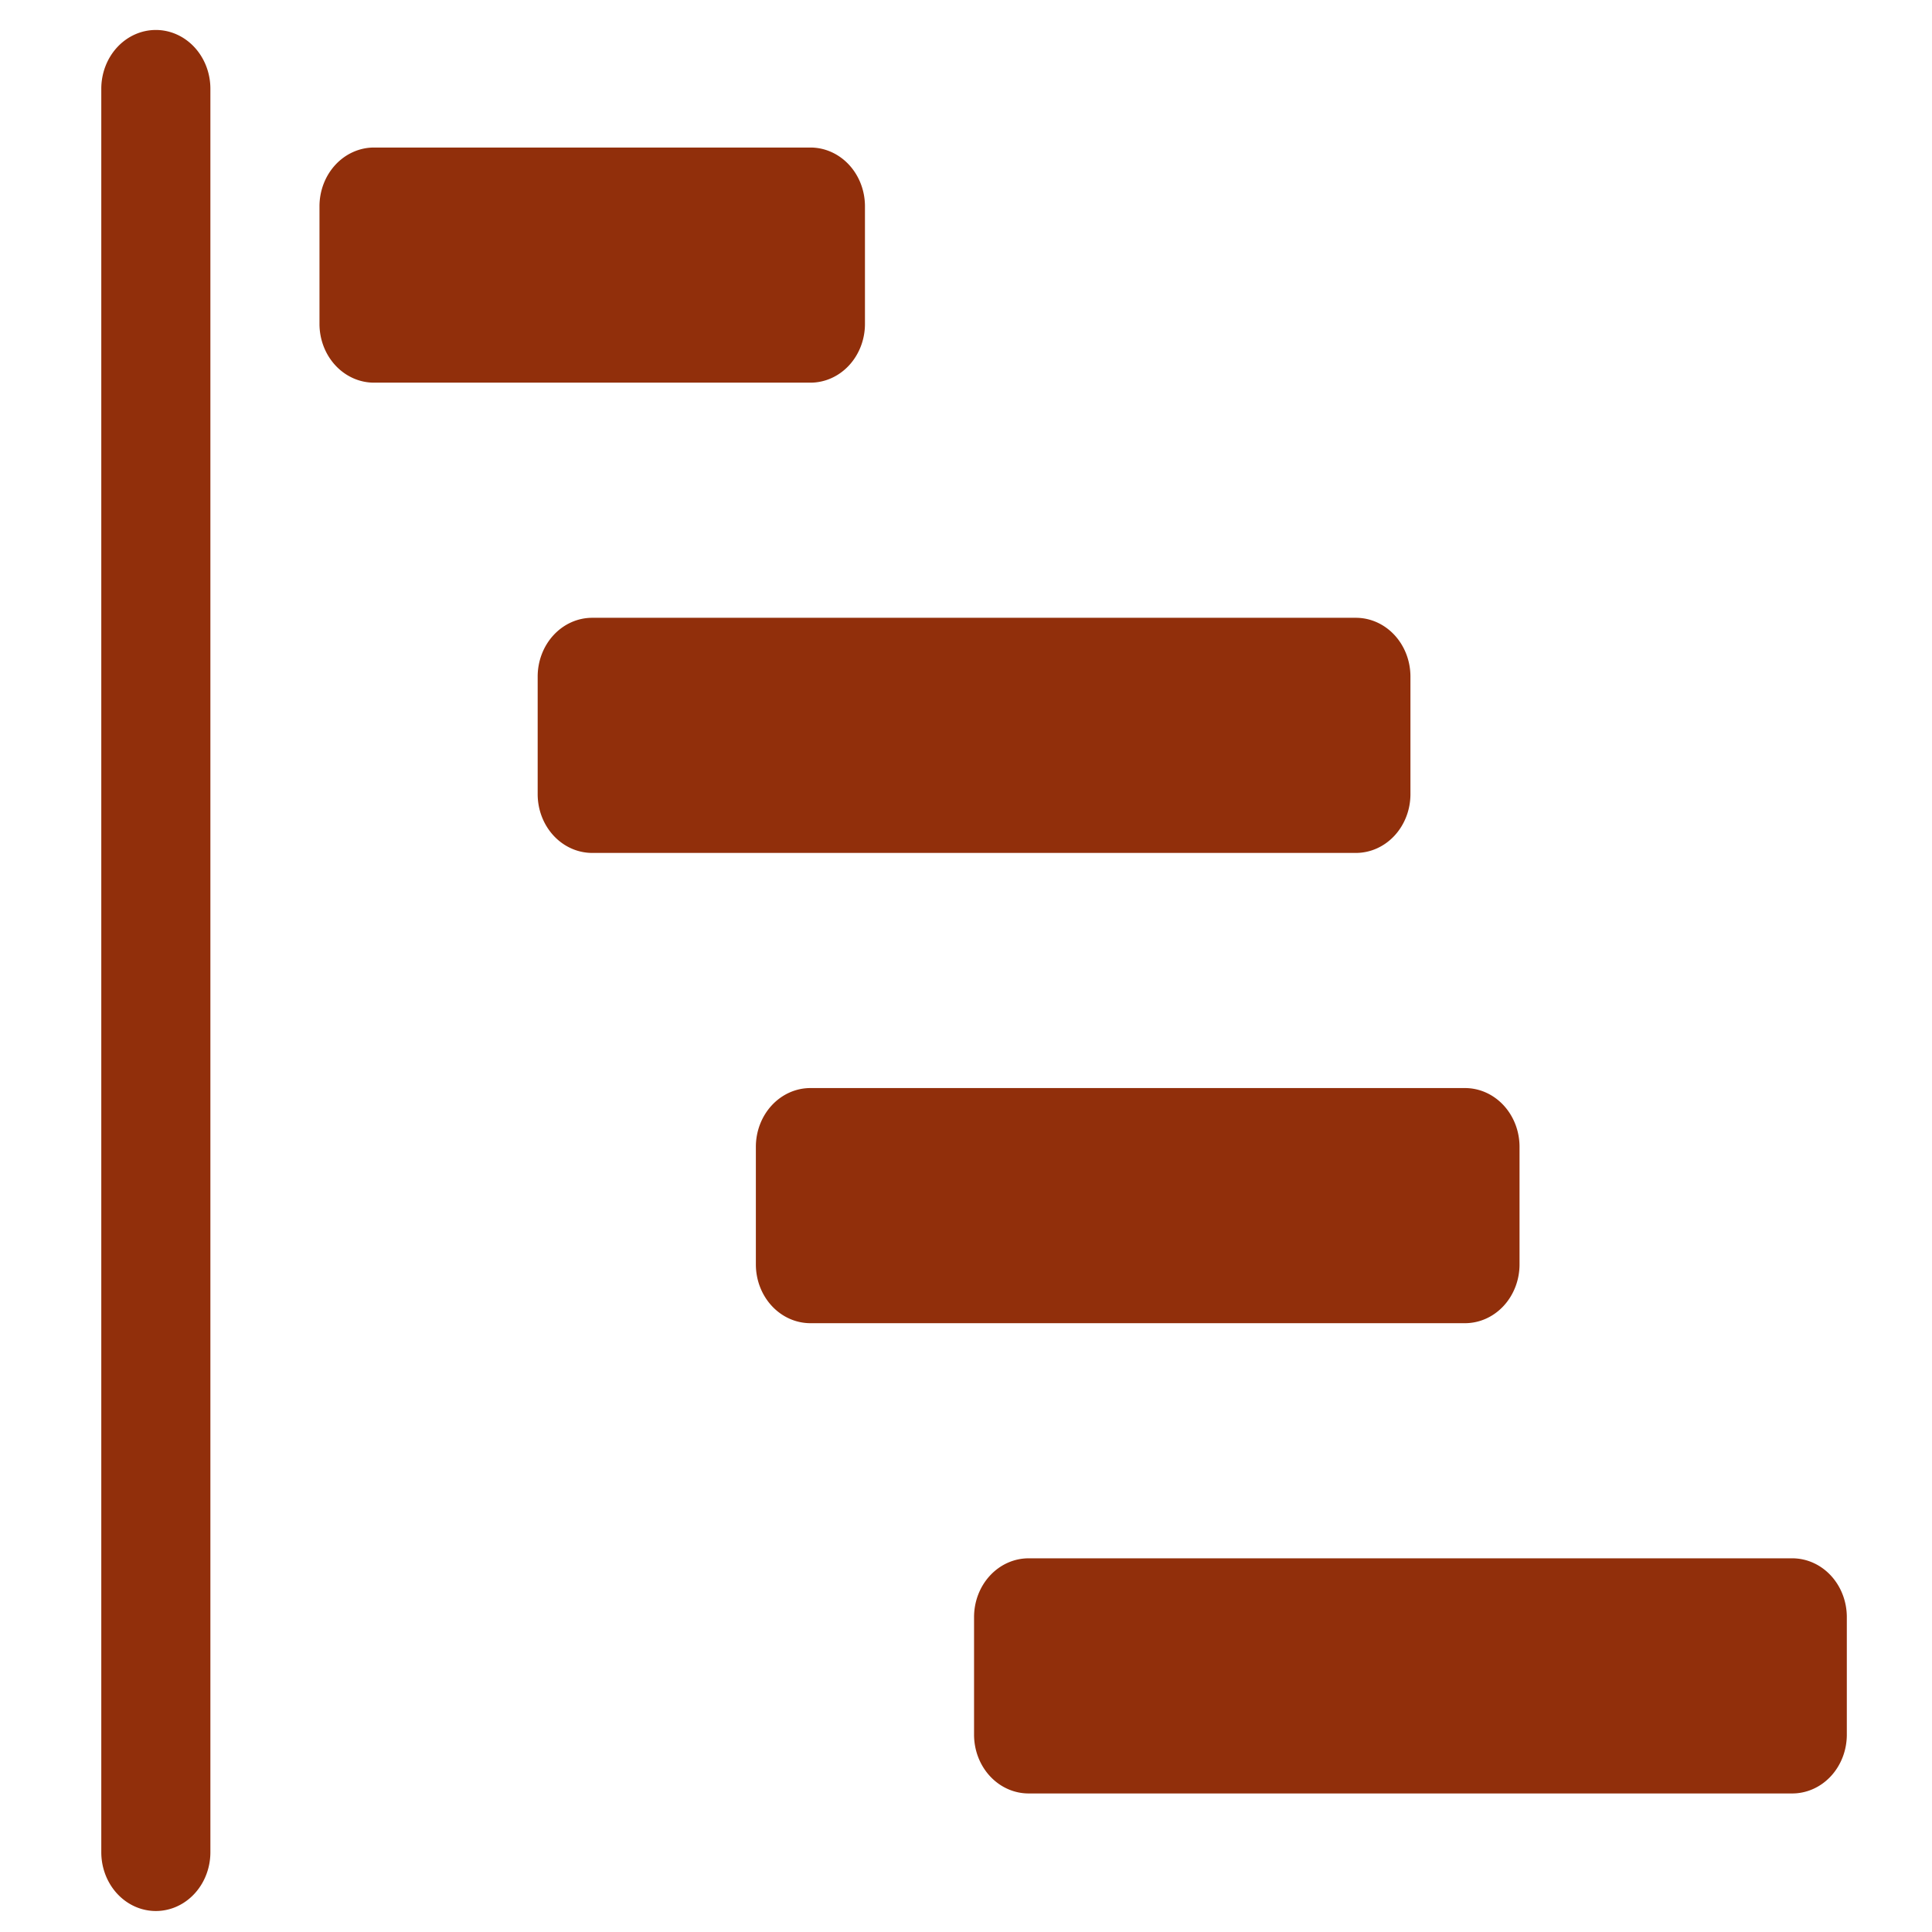 <?xml version="1.0" encoding="UTF-8" standalone="no"?>
<!-- Created with Inkscape (http://www.inkscape.org/) -->

<svg
   width="32"
   height="32"
   viewBox="0 0 8.467 8.467"
   version="1.1"
   id="svg5"
   inkscape:version="1.1 (c68e22c387, 2021-05-23)"
   sodipodi:docname="chart.svg"
   xmlns:inkscape="http://www.inkscape.org/namespaces/inkscape"
   xmlns:sodipodi="http://sodipodi.sourceforge.net/DTD/sodipodi-0.dtd"
   xmlns="http://www.w3.org/2000/svg"
   xmlns:svg="http://www.w3.org/2000/svg">
  <sodipodi:namedview
     id="namedview7"
     pagecolor="#ffffff"
     bordercolor="#666666"
     borderopacity="1.0"
     inkscape:pageshadow="2"
     inkscape:pageopacity="0.0"
     inkscape:pagecheckerboard="0"
     inkscape:document-units="px"
     showgrid="false"
     inkscape:zoom="11.765625"
     inkscape:cx="5.1420983"
     inkscape:cy="19.335989"
     inkscape:window-width="1920"
     inkscape:window-height="1137"
     inkscape:window-x="-8"
     inkscape:window-y="-8"
     inkscape:window-maximized="1"
     inkscape:current-layer="g1341" />
  <defs
     id="defs2" />
  <g
     inkscape:label="Слой 1"
     inkscape:groupmode="layer"
     id="layer1">
    <g
       style="fill:currentColor"
       id="g833"
       transform="matrix(0.265,0,0,0.265,2.166,2.064)">
      <g
         id="g1341"
         transform="matrix(0.063,0,0,0.057,-7.356,-4.924)">
        <g
           id="g1279">
</g>
        <g
           id="g1281">
</g>
        <g
           id="g1283">
</g>
        <g
           id="g1285">
</g>
        <g
           id="g1287">
</g>
        <g
           id="g1289">
</g>
        <g
           id="g1291">
</g>
        <g
           id="g1293">
</g>
        <g
           id="g1295">
</g>
        <g
           id="g1297">
</g>
        <g
           id="g1299">
</g>
        <g
           id="g1301">
</g>
        <g
           id="g1303">
</g>
        <g
           id="g1305">
</g>
        <g
           id="g1307">
</g>
        <g
           style="fill:#912f0b;fill-opacity:1"
           id="g7743"
           transform="matrix(28.638,0,0,34.11,13.612,-41.563)">
          <path
             d="M 0.5,0 A 0.5,0.5 0 0 1 1,0.5 v 15 a 0.5,0.5 0 0 1 -1,0 V 0.5 A 0.5,0.5 0 0 1 0.5,0 Z M 2,1.5 A 0.5,0.5 0 0 1 2.5,1 h 4 A 0.5,0.5 0 0 1 7,1.5 v 1 A 0.5,0.5 0 0 1 6.5,3 h -4 A 0.5,0.5 0 0 1 2,2.5 Z m 2,4 A 0.5,0.5 0 0 1 4.5,5 h 7 A 0.5,0.5 0 0 1 12,5.5 v 1 A 0.5,0.5 0 0 1 11.5,7 h -7 A 0.5,0.5 0 0 1 4,6.5 Z m 2,4 A 0.5,0.5 0 0 1 6.5,9 h 6 A 0.5,0.5 0 0 1 13,9.5 v 1 A 0.5,0.5 0 0 1 12.5,11 h -6 A 0.5,0.5 0 0 1 6,10.5 Z m 2,4 A 0.5,0.5 0 0 1 8.5,13 h 7 a 0.5,0.5 0 0 1 0.5,0.5 v 1 A 0.5,0.5 0 0 1 15.5,15 h -7 A 0.5,0.5 0 0 1 8,14.5 Z"
             id="path7734"
             style="fill:#912f0b;fill-opacity:1" />
        </g>
      </g>
    </g>
  </g>
</svg>
